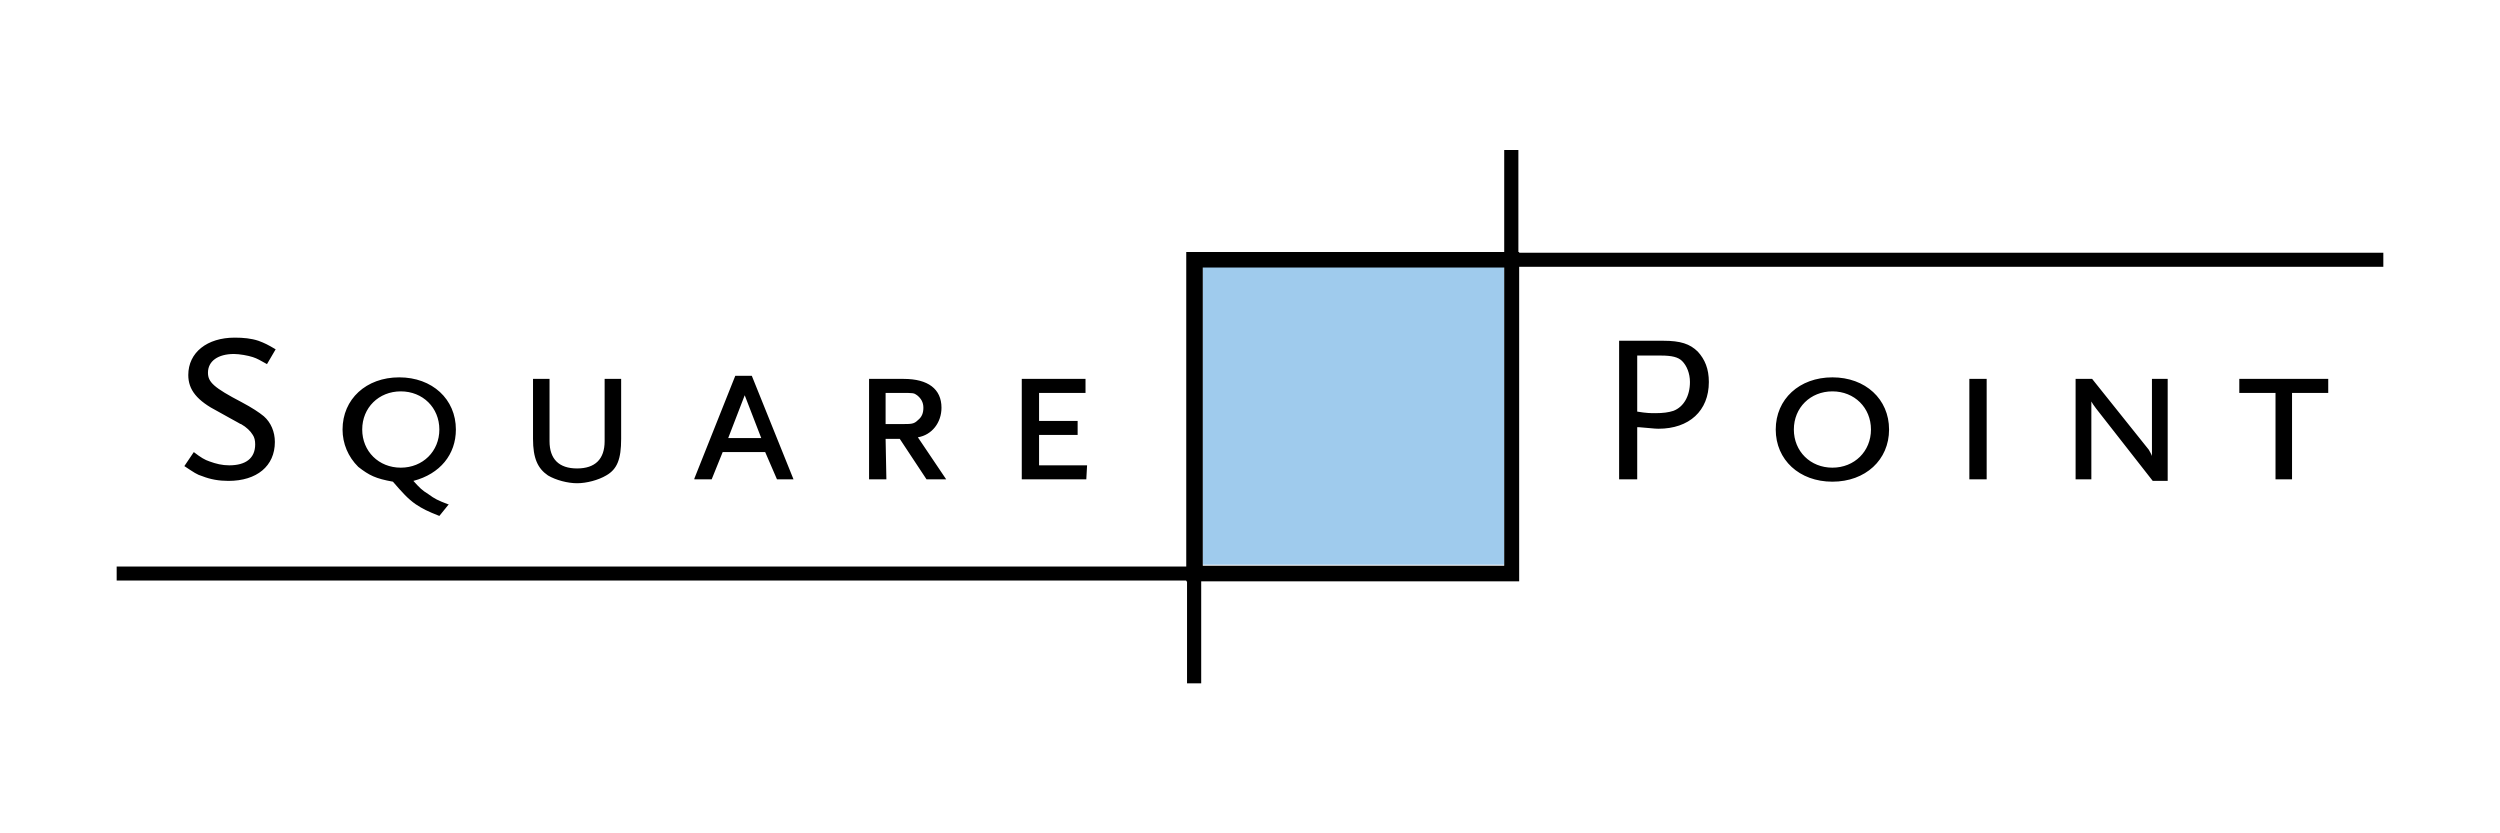 <svg width="150" height="50" viewBox="0 0 150 50" fill="none" xmlns="http://www.w3.org/2000/svg">
<path d="M90.253 15.796H72.166V33.882H90.253V15.796Z" fill="#9FCBED"/>
<path d="M91.15 15.166V15.12H91.103V9H90.253V15.12H71.175V33.993H7V34.834H71.175V34.88H71.222V41H72.072V34.88H91.15V16.007H143V15.166H91.15ZM90.206 33.946H72.167V16.054H90.253V33.946H90.206ZM53.136 26.331H53.986L55.592 28.761H56.772L55.072 26.238C55.922 26.098 56.489 25.35 56.489 24.463C56.489 23.342 55.686 22.734 54.222 22.734H52.144V28.761H53.183L53.136 26.331ZM53.136 23.575H54.081C54.789 23.575 54.836 23.575 55.025 23.715C55.261 23.902 55.403 24.136 55.403 24.463C55.403 24.79 55.308 25.023 55.072 25.21C54.836 25.444 54.694 25.444 54.081 25.444H53.136V23.575ZM32.878 28.527C33.35 28.807 34.058 28.994 34.625 28.994C35.192 28.994 35.9 28.807 36.372 28.527C37.033 28.153 37.269 27.546 37.269 26.331V22.734H36.278V26.471C36.278 27.546 35.711 28.107 34.625 28.107C33.539 28.107 32.972 27.546 32.972 26.471V22.734H31.981V26.331C31.981 27.499 32.264 28.107 32.878 28.527ZM65.225 27.92H62.344V26.098H64.658V25.257H62.344V23.575H65.131V22.734H61.306V28.761H65.178L65.225 27.92ZM43.361 27.125H45.911L46.619 28.761H47.611L45.108 22.547H44.117L41.661 28.714V28.761H42.7L43.361 27.125ZM44.683 23.715L45.675 26.285H43.692L44.683 23.715ZM23.575 28.901C24.142 29.555 24.472 29.928 24.944 30.256C25.369 30.536 25.653 30.676 26.361 30.956L26.928 30.256H26.881C26.267 30.022 26.078 29.928 25.7 29.648C25.322 29.415 25.181 29.274 24.803 28.854C26.408 28.434 27.353 27.266 27.353 25.771C27.353 23.949 25.936 22.641 23.953 22.641C21.969 22.641 20.553 23.949 20.553 25.771C20.553 26.612 20.883 27.406 21.497 28.013C22.158 28.527 22.536 28.714 23.575 28.901ZM24.047 23.482C25.369 23.482 26.361 24.463 26.361 25.771C26.361 27.079 25.369 28.06 24.047 28.06C22.725 28.06 21.733 27.079 21.733 25.771C21.733 24.463 22.725 23.482 24.047 23.482ZM129.117 27.359C129.069 27.219 128.975 27.079 128.928 26.985L125.528 22.734H124.536V28.761H125.481V24.089C125.528 24.183 125.622 24.323 125.764 24.509L129.164 28.854H130.061V22.734H129.117V27.359ZM118.161 28.761H119.2V22.734H118.161V28.761ZM13.753 27.92C13.328 27.92 12.95 27.826 12.572 27.686C12.289 27.593 12.053 27.453 11.628 27.125L11.061 27.966C11.628 28.34 11.817 28.48 12.147 28.574C12.619 28.761 13.139 28.854 13.706 28.854C15.406 28.854 16.492 27.966 16.492 26.518C16.492 25.911 16.256 25.35 15.831 24.977C15.547 24.743 15.122 24.463 14.508 24.136C12.808 23.248 12.478 22.921 12.478 22.361C12.478 21.66 13.092 21.239 14.036 21.239C14.367 21.239 14.886 21.333 15.169 21.426C15.453 21.52 15.594 21.613 16.019 21.847L16.539 20.959C16.067 20.679 15.878 20.585 15.5 20.445C15.075 20.305 14.603 20.258 14.083 20.258C12.431 20.258 11.297 21.146 11.297 22.501C11.297 23.388 11.817 24.042 13.092 24.696C13.658 25.023 14.036 25.21 14.272 25.35C14.367 25.397 14.414 25.444 14.461 25.444C14.792 25.631 15.028 25.864 15.169 26.098C15.264 26.238 15.311 26.425 15.311 26.658C15.311 27.499 14.744 27.92 13.753 27.92ZM134.358 23.575H136.531V28.761H137.522V23.575H139.694V22.734H134.358V23.575ZM109.944 22.641C107.961 22.641 106.544 23.949 106.544 25.771C106.544 27.593 107.961 28.901 109.944 28.901C111.928 28.901 113.344 27.593 113.344 25.771C113.344 23.949 111.928 22.641 109.944 22.641ZM109.944 28.06C108.622 28.06 107.631 27.079 107.631 25.771C107.631 24.463 108.622 23.482 109.944 23.482C111.267 23.482 112.258 24.463 112.258 25.771C112.258 27.079 111.267 28.06 109.944 28.06ZM99.792 20.445H97.147V28.761H98.233V25.631H98.328C98.989 25.677 99.225 25.724 99.508 25.724C101.35 25.724 102.531 24.65 102.531 22.921C102.531 22.127 102.294 21.566 101.869 21.099C101.397 20.632 100.831 20.445 99.792 20.445ZM100.406 24.65C100.122 24.743 99.792 24.79 99.319 24.79C99.036 24.79 98.8 24.79 98.233 24.696V21.333H99.65C100.311 21.333 100.689 21.426 100.925 21.66C101.208 21.94 101.397 22.407 101.397 22.921C101.397 23.762 101.019 24.416 100.406 24.65Z" fill="black"/>
</svg>
